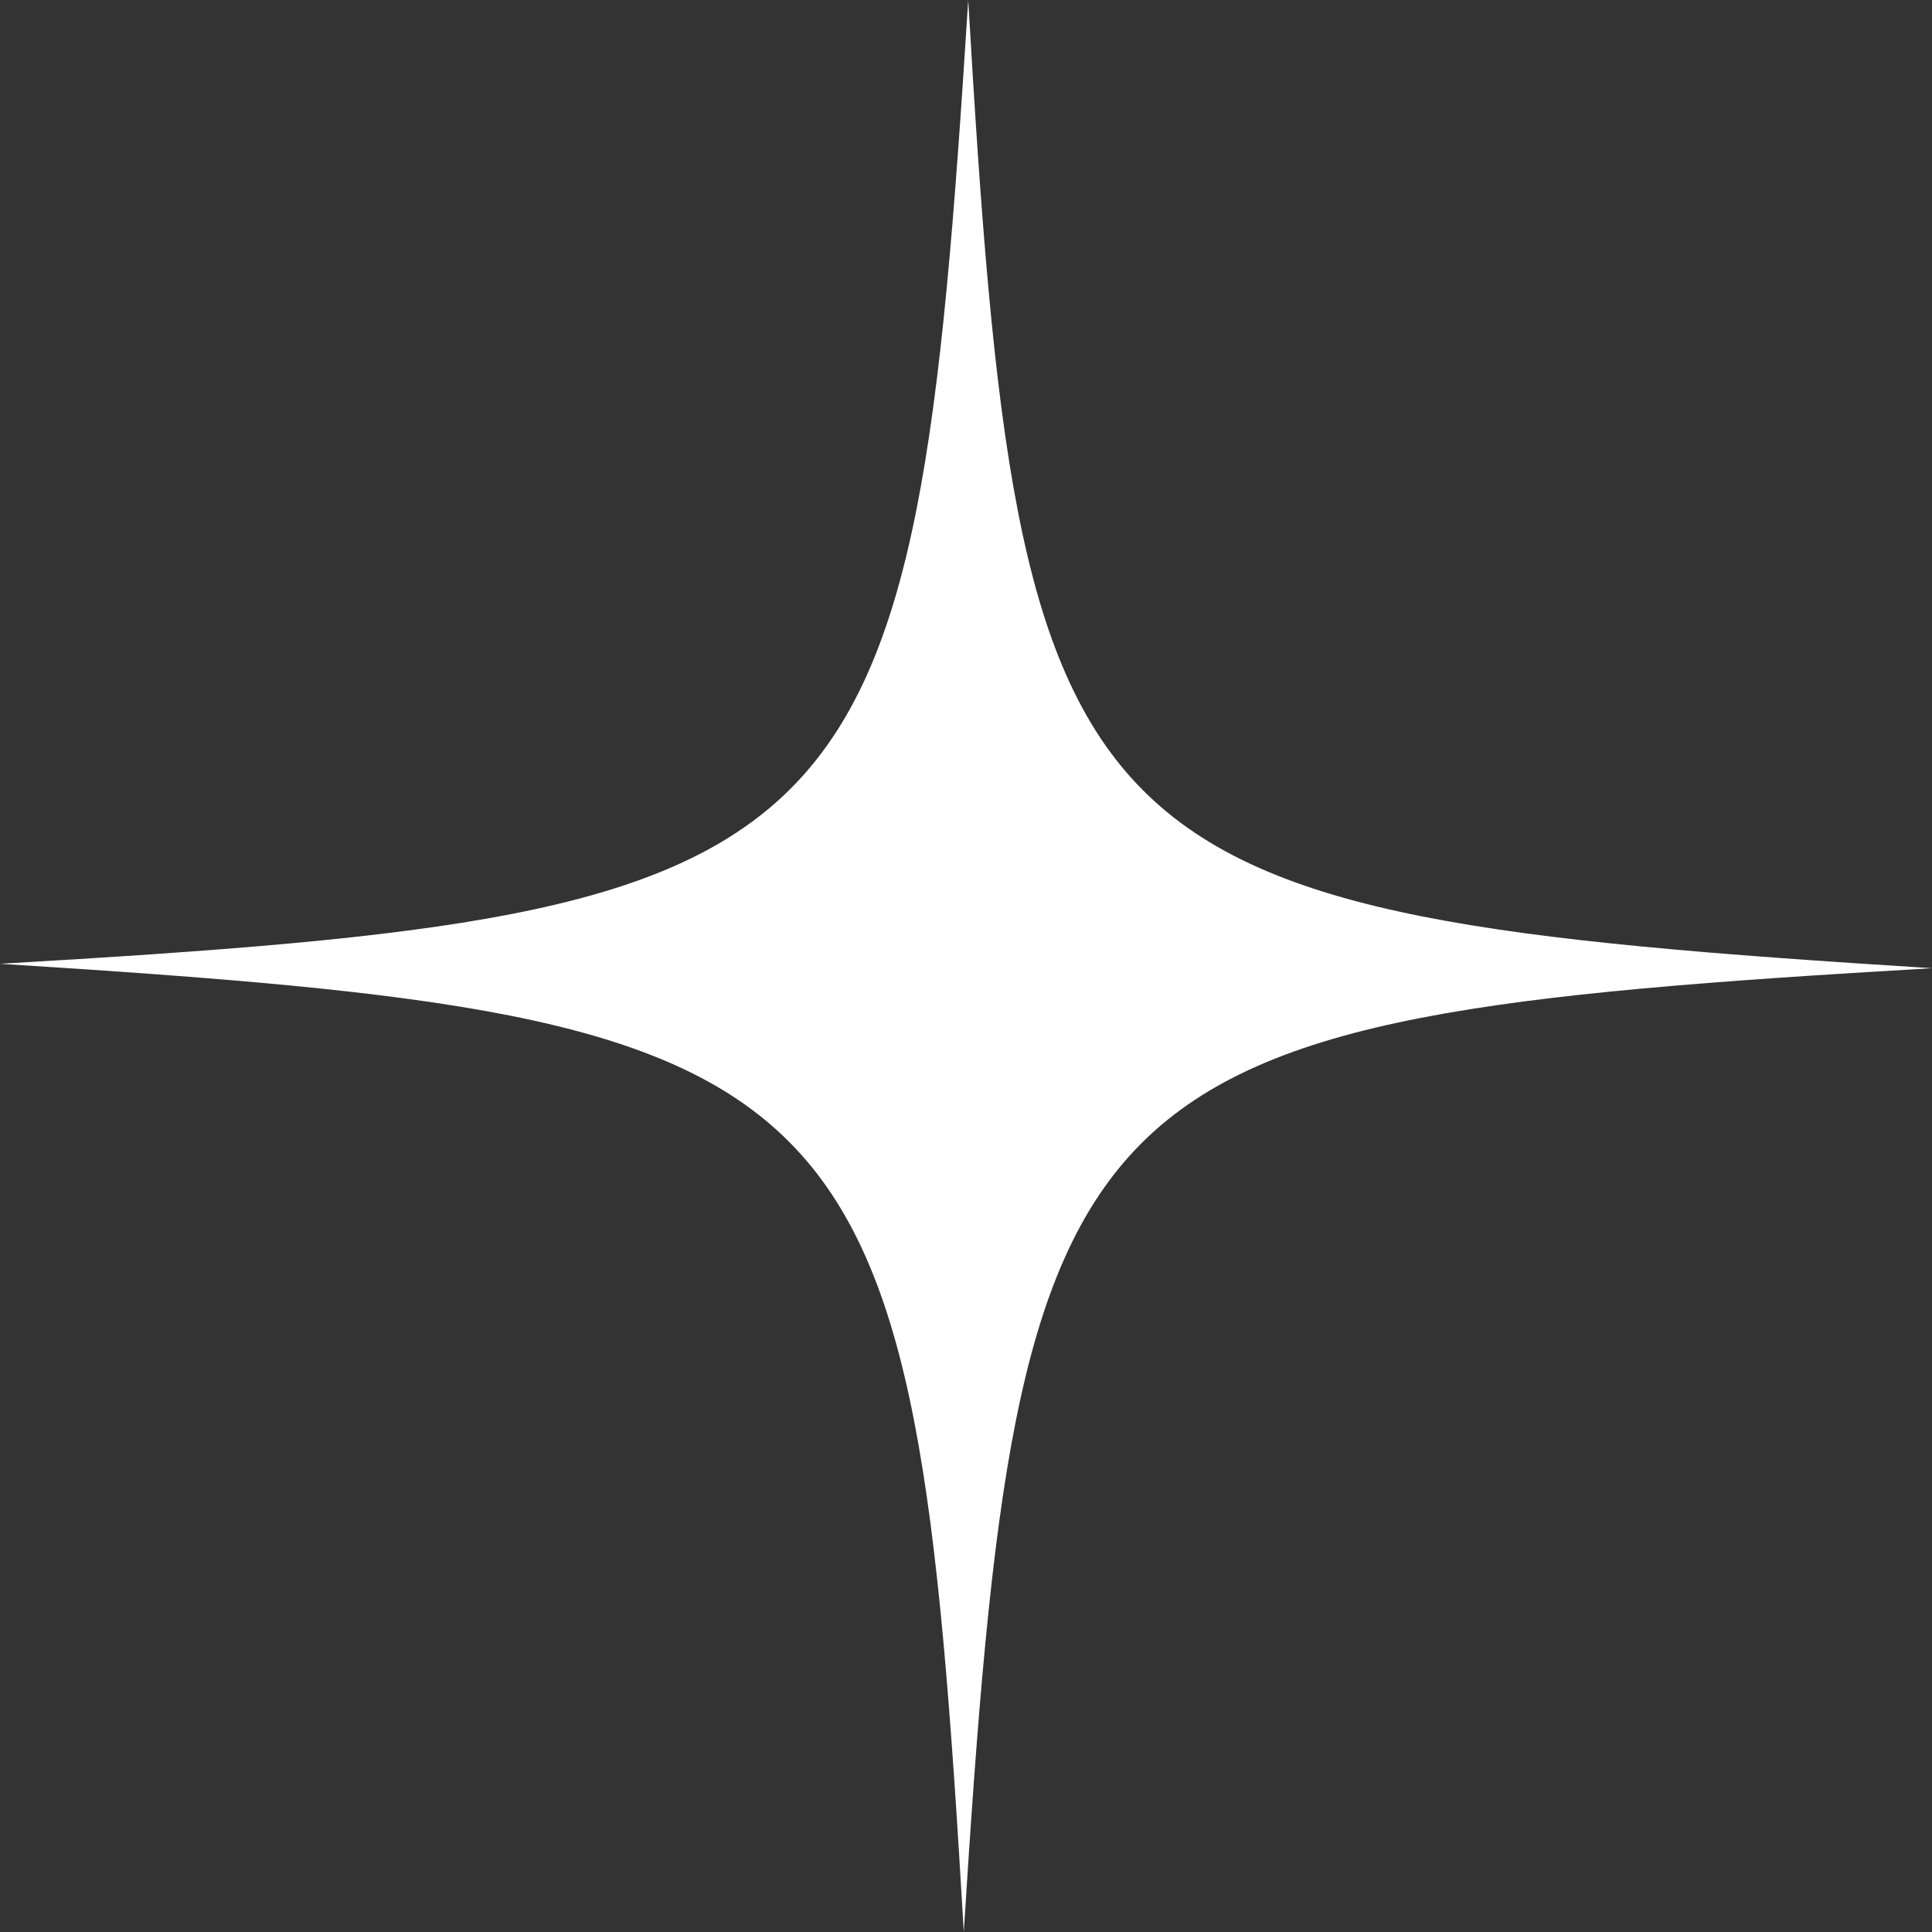 <?xml version="1.0" encoding="UTF-8"?>
<svg id="Layer_2" data-name="Layer 2" xmlns="http://www.w3.org/2000/svg" viewBox="0 0 284.21 284.21">
  <rect x="0" y="0" width="284.21" height="284.21" fill="#333333" stroke="none"/>
  <defs>
    <style>
      .cls-1 {
        fill: #fff;
        stroke-width: 0px;
      }
    </style>
  </defs>
  <g id="Layer_1-2" data-name="Layer 1">
    <path class="cls-1" d="M0,141.78c128.07-7.47,134.38-13.75,142.43-141.78,7.47,128.07,13.75,134.38,141.78,142.43-128.07,7.47-134.38,13.75-142.43,141.78-7.47-128.07-13.75-134.38-141.78-142.43"/>
  </g>
</svg>